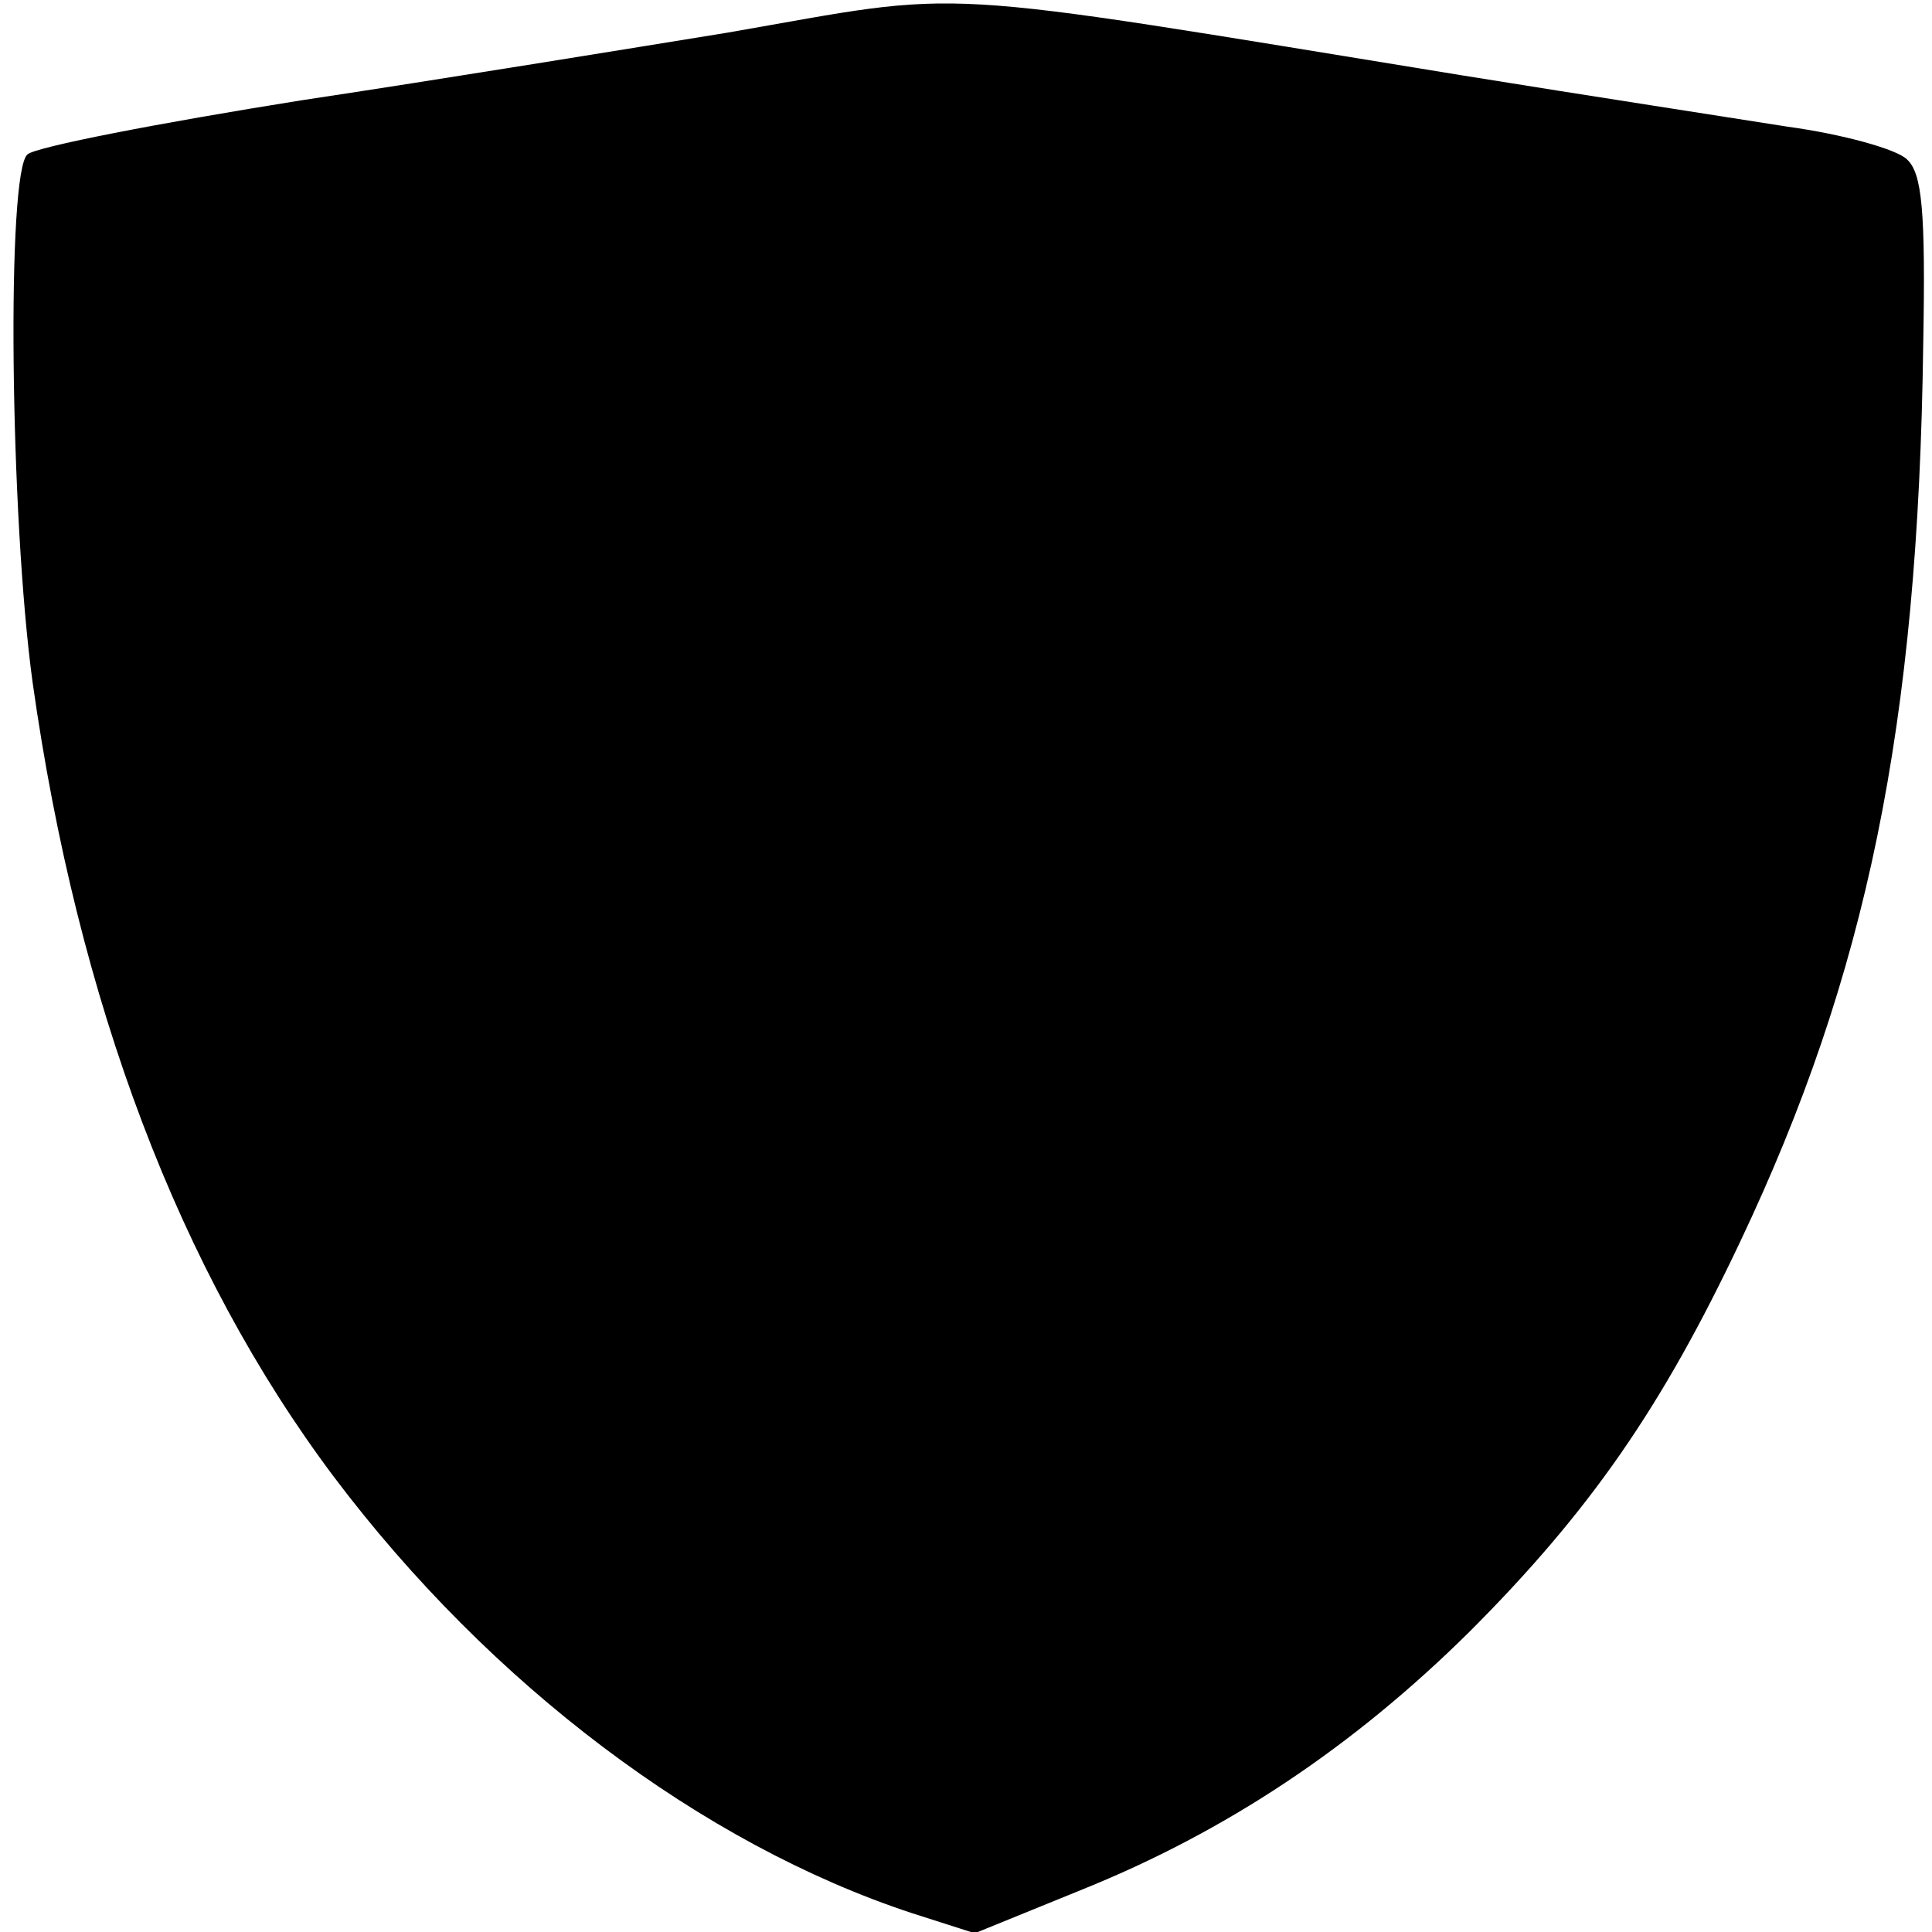<?xml version="1.0" standalone="no"?>
<!DOCTYPE svg PUBLIC "-//W3C//DTD SVG 20010904//EN"
 "http://www.w3.org/TR/2001/REC-SVG-20010904/DTD/svg10.dtd">
<svg version="1.0" xmlns="http://www.w3.org/2000/svg"
 width="154pt" height="154pt" viewBox="0 0 154 154"
 preserveAspectRatio="xMidYMid meet">
<g transform="translate(0,154) scale(0.1,-0.1)"
fill="#000000" stroke="none">
<path d="M580 1514 c-74 -12 -227 -37 -340 -54 -113 -18 -211 -37 -218 -43
-17 -13 -14 -290 4 -421 36 -255 117 -469 240 -633 125 -166 294 -293 461
-348 l50 -16 86 35 c114 46 215 113 308 205 97 97 154 180 216 311 101 213
142 411 146 715 2 108 -1 137 -13 148 -8 8 -51 20 -95 26 -44 7 -161 25 -260
41 -436 71 -389 68 -585 34z"/>
</g>
</svg>
